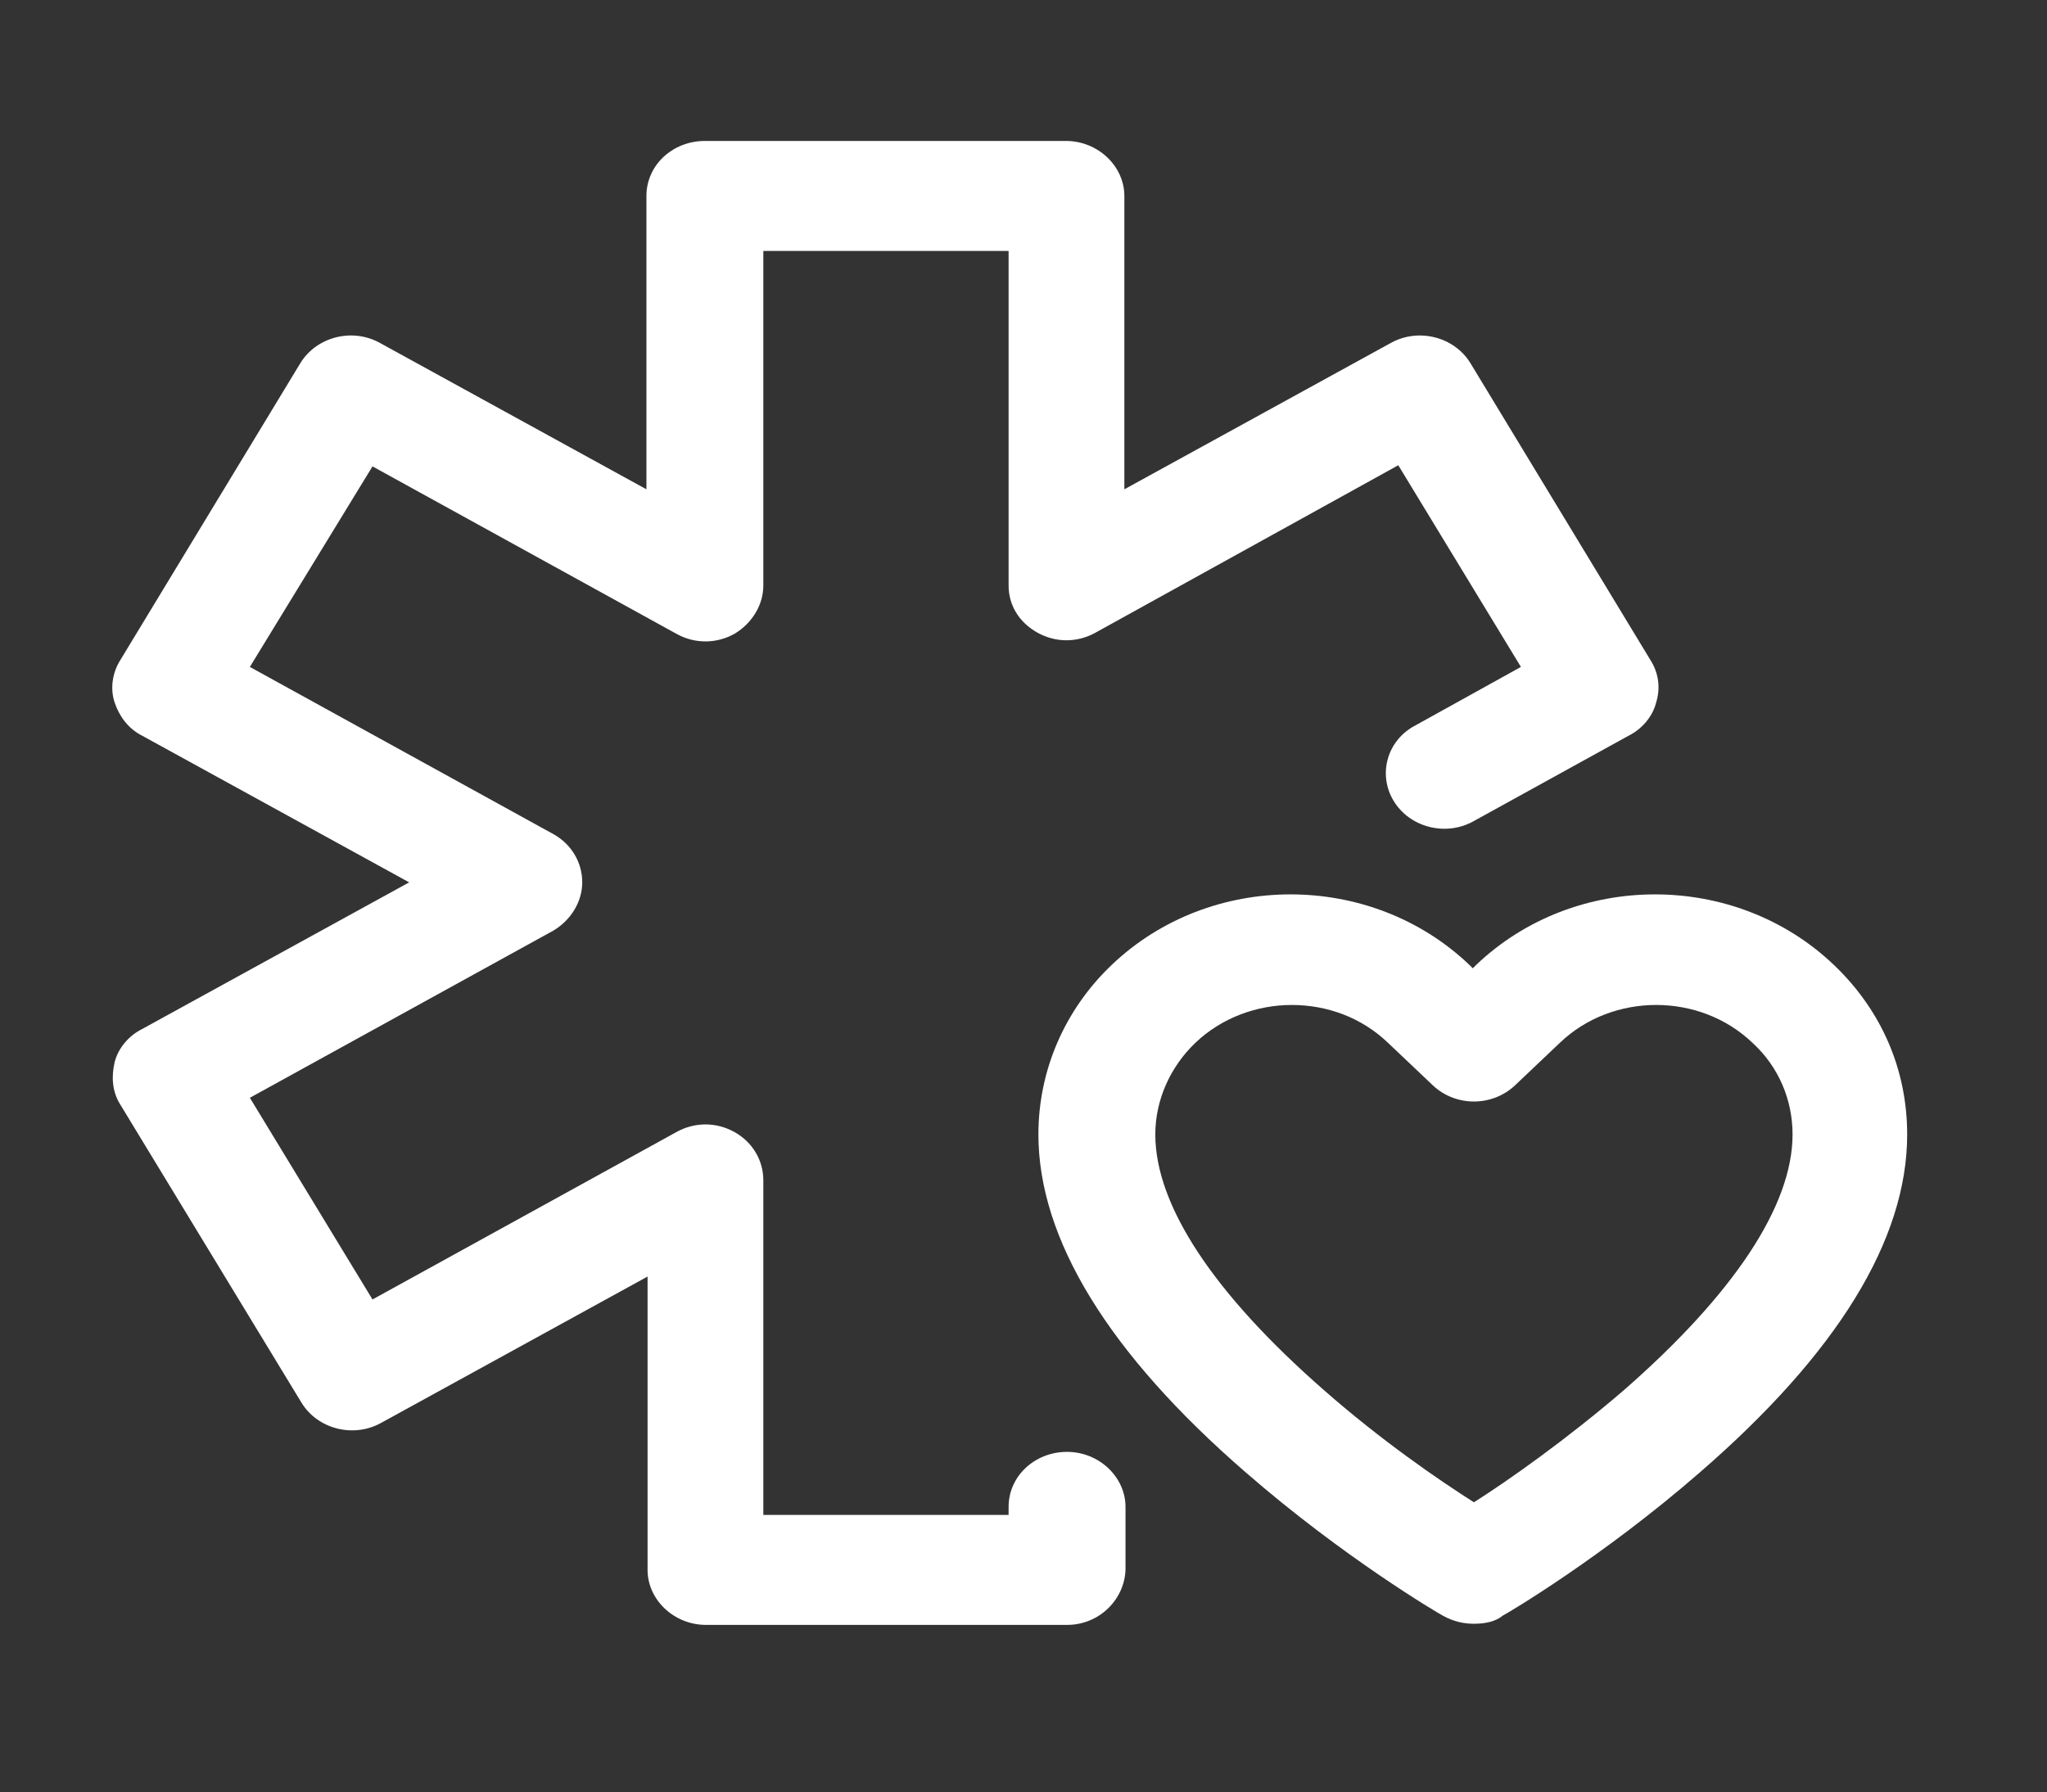<?xml version="1.0" encoding="utf-8"?>
<!-- Generator: Adobe Illustrator 25.1.0, SVG Export Plug-In . SVG Version: 6.00 Build 0)  -->
<svg version="1.1" id="Layer_1" xmlns="http://www.w3.org/2000/svg" xmlns:xlink="http://www.w3.org/1999/xlink" x="0px" y="0px"
	 viewBox="0 0 178.6 156.4" style="enable-background:new 0 0 178.6 156.4;" xml:space="preserve">
<rect x="0" y="0" width="178.6" height="156.4" fill="#333333" stroke="none"/>
<style type="text/css">
	.st0{fill:#FFFFFF;}
</style>
<g>
	<path class="st0" d="M112.7,87.7c-3,0-6.1,1.1-8.4,3.3c-2.2,2.1-3.5,5-3.5,8c0,6.2,5.1,13.9,14.7,22.3c5,4.4,10.1,7.9,13.1,9.8
		c3-1.9,8.1-5.5,13.1-9.8c9.6-8.4,14.7-16.1,14.7-22.3c0-3-1.2-5.9-3.5-8c-4.6-4.4-12.2-4.4-16.8,0l-3.9,3.7c-2,1.9-5.2,1.9-7.2,0
		l-3.9-3.7C118.8,88.8,115.8,87.7,112.7,87.7 M128.6,141.7c-0.9,0-1.8-0.2-2.7-0.7c-0.4-0.2-8.7-5.1-17.2-12.5
		c-12-10.4-18.1-20.4-18.1-29.5c0-5.6,2.3-10.9,6.4-14.8c8.6-8.2,22.6-8.2,31.2,0l0.3,0.3l0.3-0.3c8.6-8.2,22.6-8.2,31.2,0
		c4.2,4,6.4,9.2,6.4,14.8c0,9.2-6.1,19.1-18.1,29.5c-8.5,7.4-16.8,12.3-17.2,12.5C130.5,141.5,129.6,141.7,128.6,141.7"/>
	<path class="st0" d="M93.1,141.8H61.6c-2.8,0-5.1-2.2-5.1-4.8v-25.6l-23.3,12.8c-2.4,1.3-5.5,0.5-6.9-1.8L10.5,96.4
		C9.8,95.3,9.7,94,10,92.7c0.3-1.2,1.2-2.3,2.4-2.9L35.7,77L12.4,64.2c-1.2-0.6-2-1.7-2.4-2.9s-0.2-2.6,0.5-3.7l15.7-25.9
		c1.4-2.3,4.5-3.1,6.9-1.8l23.3,12.8V17.1c0-2.7,2.3-4.8,5.1-4.8h31.5c2.8,0,5.1,2.2,5.1,4.8v25.6l23.3-12.8
		c2.4-1.3,5.5-0.5,6.9,1.8l15.7,25.9c0.7,1.1,0.9,2.4,0.5,3.7c-0.3,1.2-1.2,2.3-2.4,2.9l-13.6,7.5c-2.4,1.3-5.5,0.5-6.9-1.8
		c-1.4-2.3-0.6-5.3,1.9-6.6l9.2-5.1l-10.7-17.6L95.6,55.2c-1.6,0.9-3.5,0.9-5.1,0S88,52.8,88,51.1V21.9H66.6v29.2
		c0,1.7-1,3.3-2.5,4.2c-1.6,0.9-3.5,0.9-5.1,0L32.5,40.7L21.8,58.2l26.5,14.6c1.6,0.9,2.5,2.5,2.5,4.2s-1,3.3-2.5,4.2L21.8,95.8
		l10.7,17.6L59,98.8c1.6-0.9,3.5-0.9,5.1,0c1.6,0.9,2.5,2.5,2.5,4.2v29.2H88v-0.7c0-2.7,2.3-4.8,5.1-4.8c2.8,0,5.1,2.2,5.1,4.8v5.5
		C98.1,139.6,95.9,141.8,93.1,141.8"/>
</g>
</svg>
